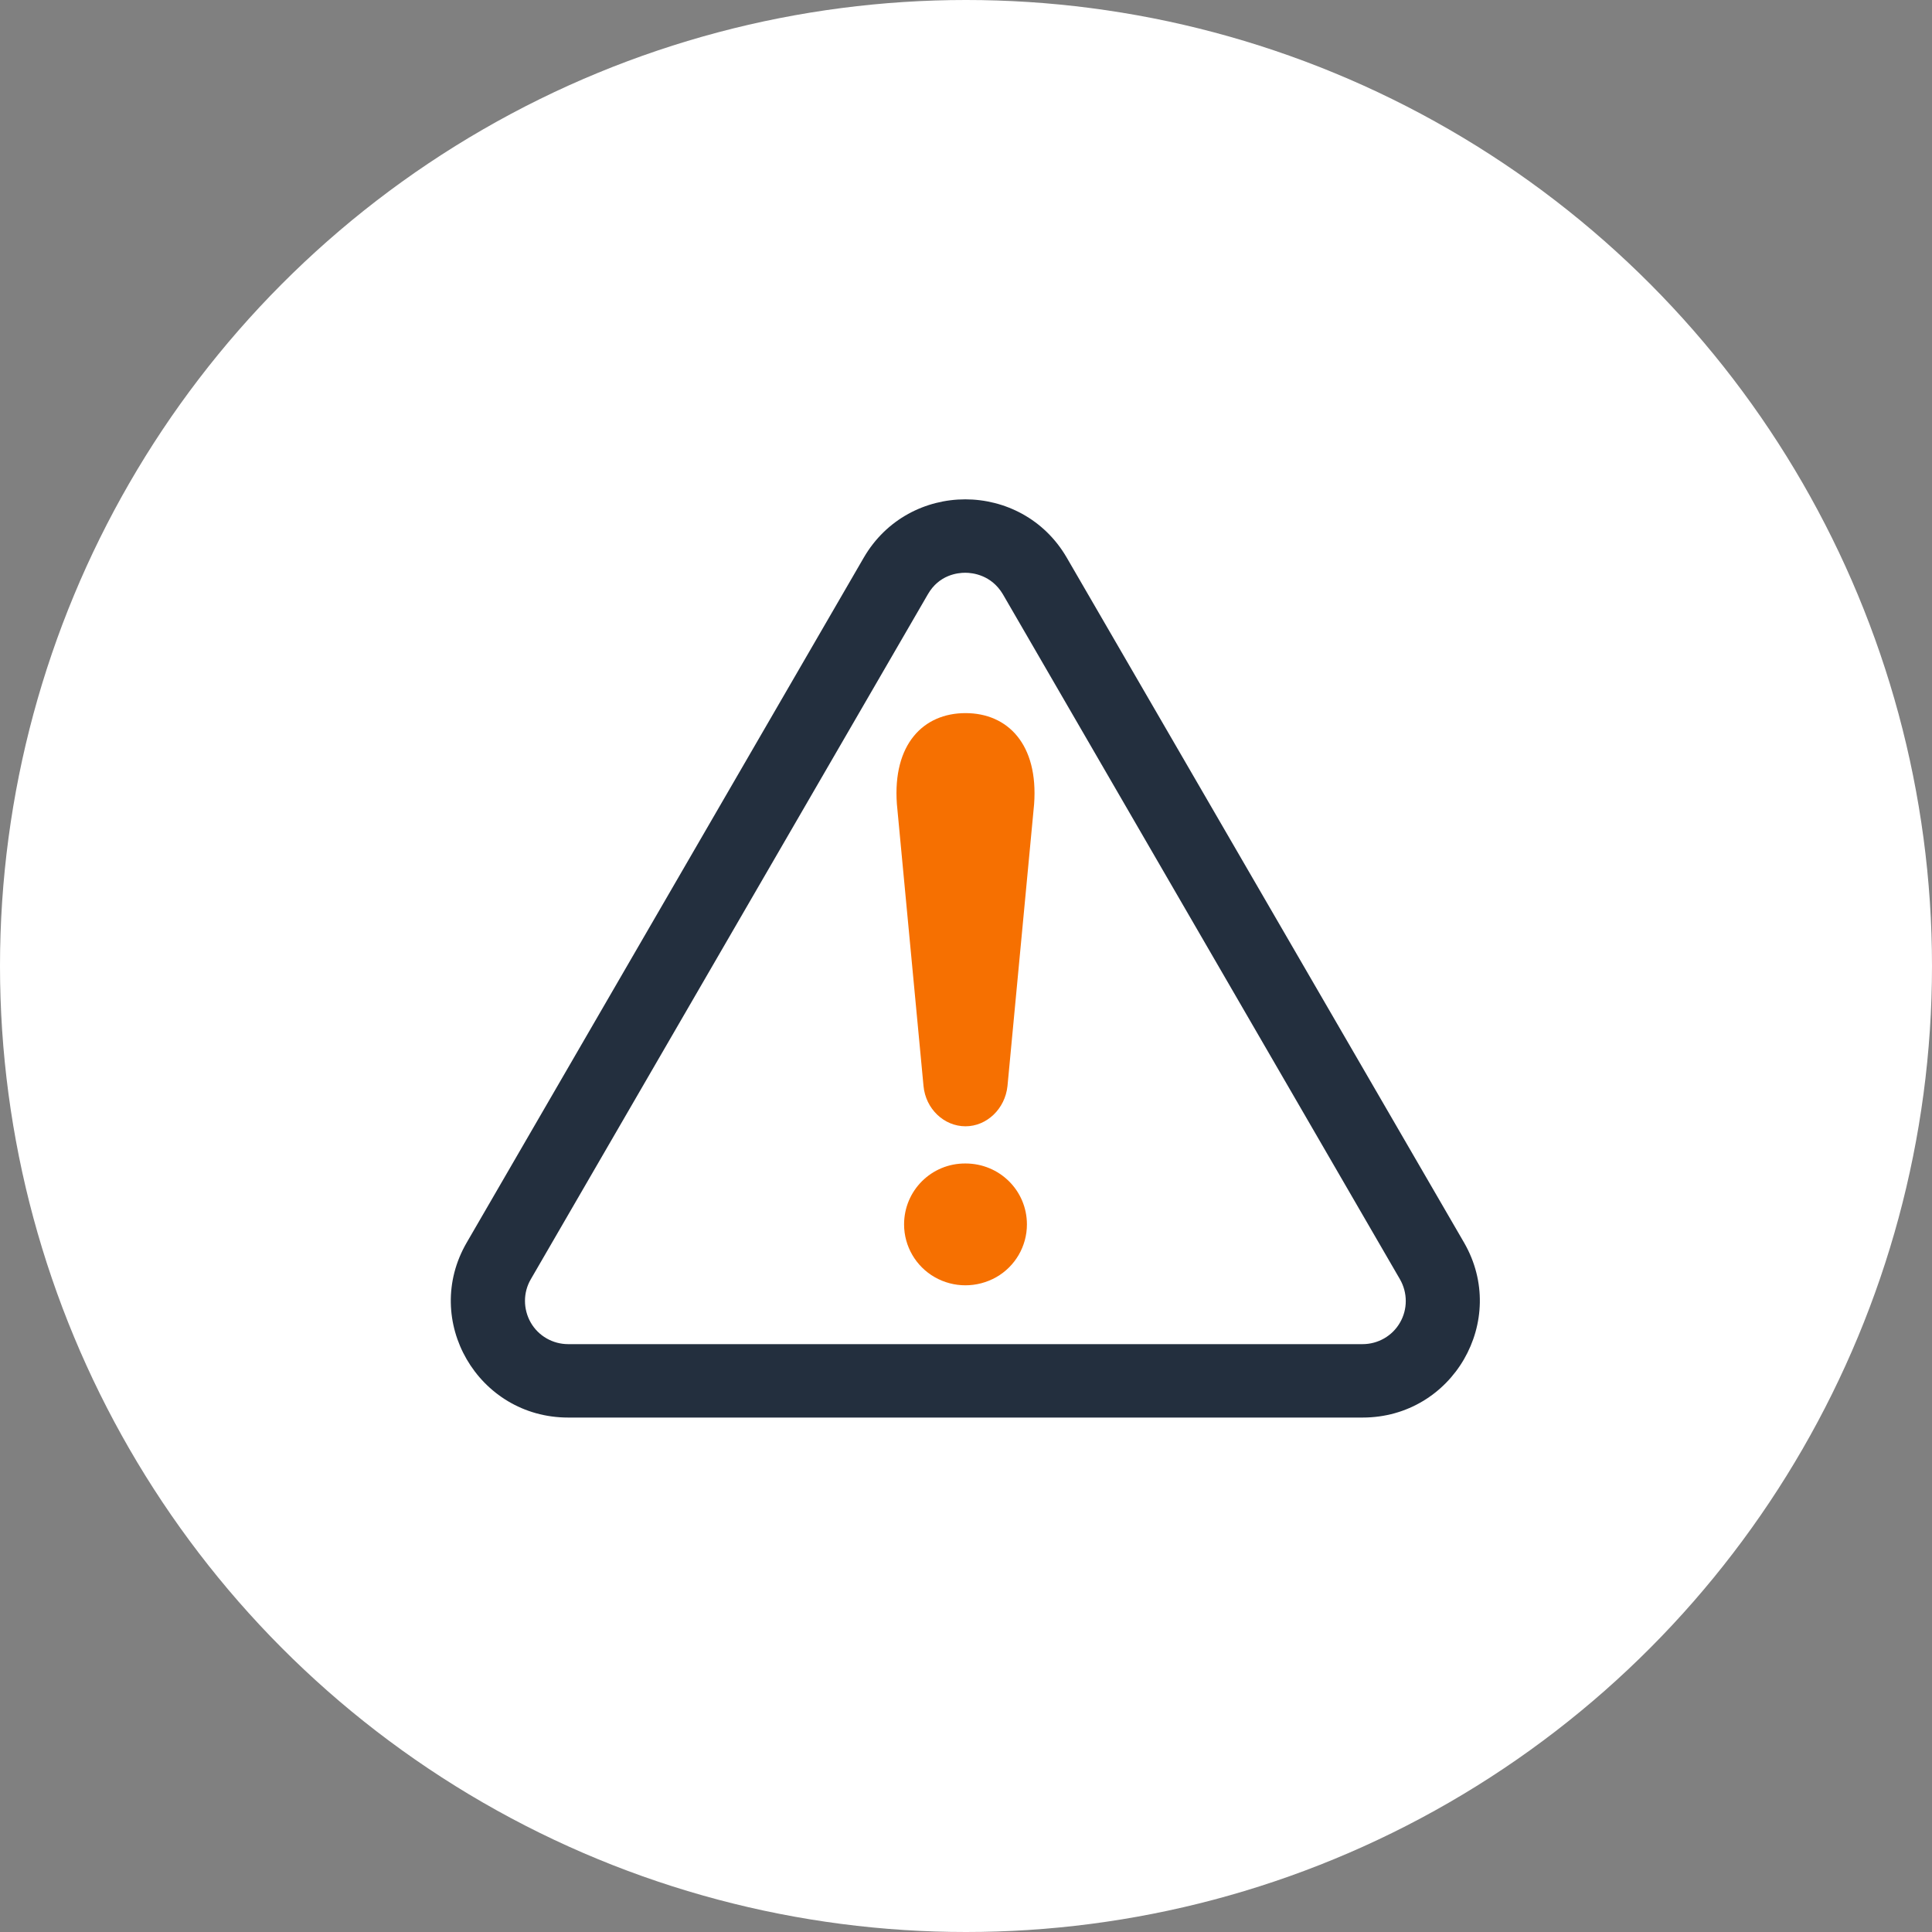 <?xml version="1.0" encoding="UTF-8"?>
<svg width="120px" height="120px" viewBox="0 0 120 120" version="1.1" xmlns="http://www.w3.org/2000/svg" xmlns:xlink="http://www.w3.org/1999/xlink">
    <rect x="0" y="0" width="120" height="120" fill="#808080" stroke="none"/>
    <!-- Generator: Sketch 56.3 (81716) - https://sketch.com -->
    <title>icon-2</title>
    <desc>Created with Sketch.</desc>
    <g id="页面-1" stroke="none" stroke-width="1" fill="none" fill-rule="evenodd">
        <g id="1" transform="translate(-900, -831)">
            <g id="icon-2" transform="translate(900, 831)">
                <circle id="椭圆形" fill="#FFFFFF" cx="60" cy="60" r="60"></circle>
                <g id="编组" transform="translate(28, 31)" fill-rule="nonzero">
                    <path d="M31.954,4.575 C32.416,4.575 33.578,4.709 34.294,5.916 L58.957,48.464 C59.434,49.298 59.434,50.326 58.957,51.146 C58.481,51.981 57.586,52.487 56.633,52.487 L7.29,52.487 C6.336,52.487 5.442,51.981 4.965,51.146 C4.488,50.311 4.488,49.283 4.965,48.464 L29.629,5.916 C30.329,4.694 31.492,4.575 31.954,4.575 L31.954,4.575 Z M31.954,0.015 C29.51,0.015 27.051,1.222 25.65,3.636 L0.986,46.183 C-1.816,51.012 1.686,57.047 7.29,57.047 L56.633,57.047 C62.236,57.047 65.723,51.012 62.937,46.183 L38.258,3.636 C36.857,1.222 34.398,0.015 31.954,0.015 Z" id="形状" fill="#232F3E"></path>
                    <path d="M31.969,38.956 C30.642,38.956 29.495,37.883 29.361,36.452 L27.707,18.941 C27.438,15.231 29.346,13.293 31.969,13.293 C34.592,13.293 36.499,15.231 36.231,18.941 L34.577,36.452 C34.428,37.883 33.28,38.956 31.969,38.956 L31.969,38.956 Z M28.154,45.051 C28.154,46.407 28.884,47.659 30.061,48.329 C31.239,49 32.684,49 33.876,48.329 C35.054,47.659 35.784,46.407 35.784,45.051 C35.784,42.95 34.085,41.266 31.969,41.266 C29.853,41.251 28.154,42.95 28.154,45.051 L28.154,45.051 Z" id="形状" fill="#F67001"></path>
                </g>
            </g>
        </g>
    </g>
</svg>